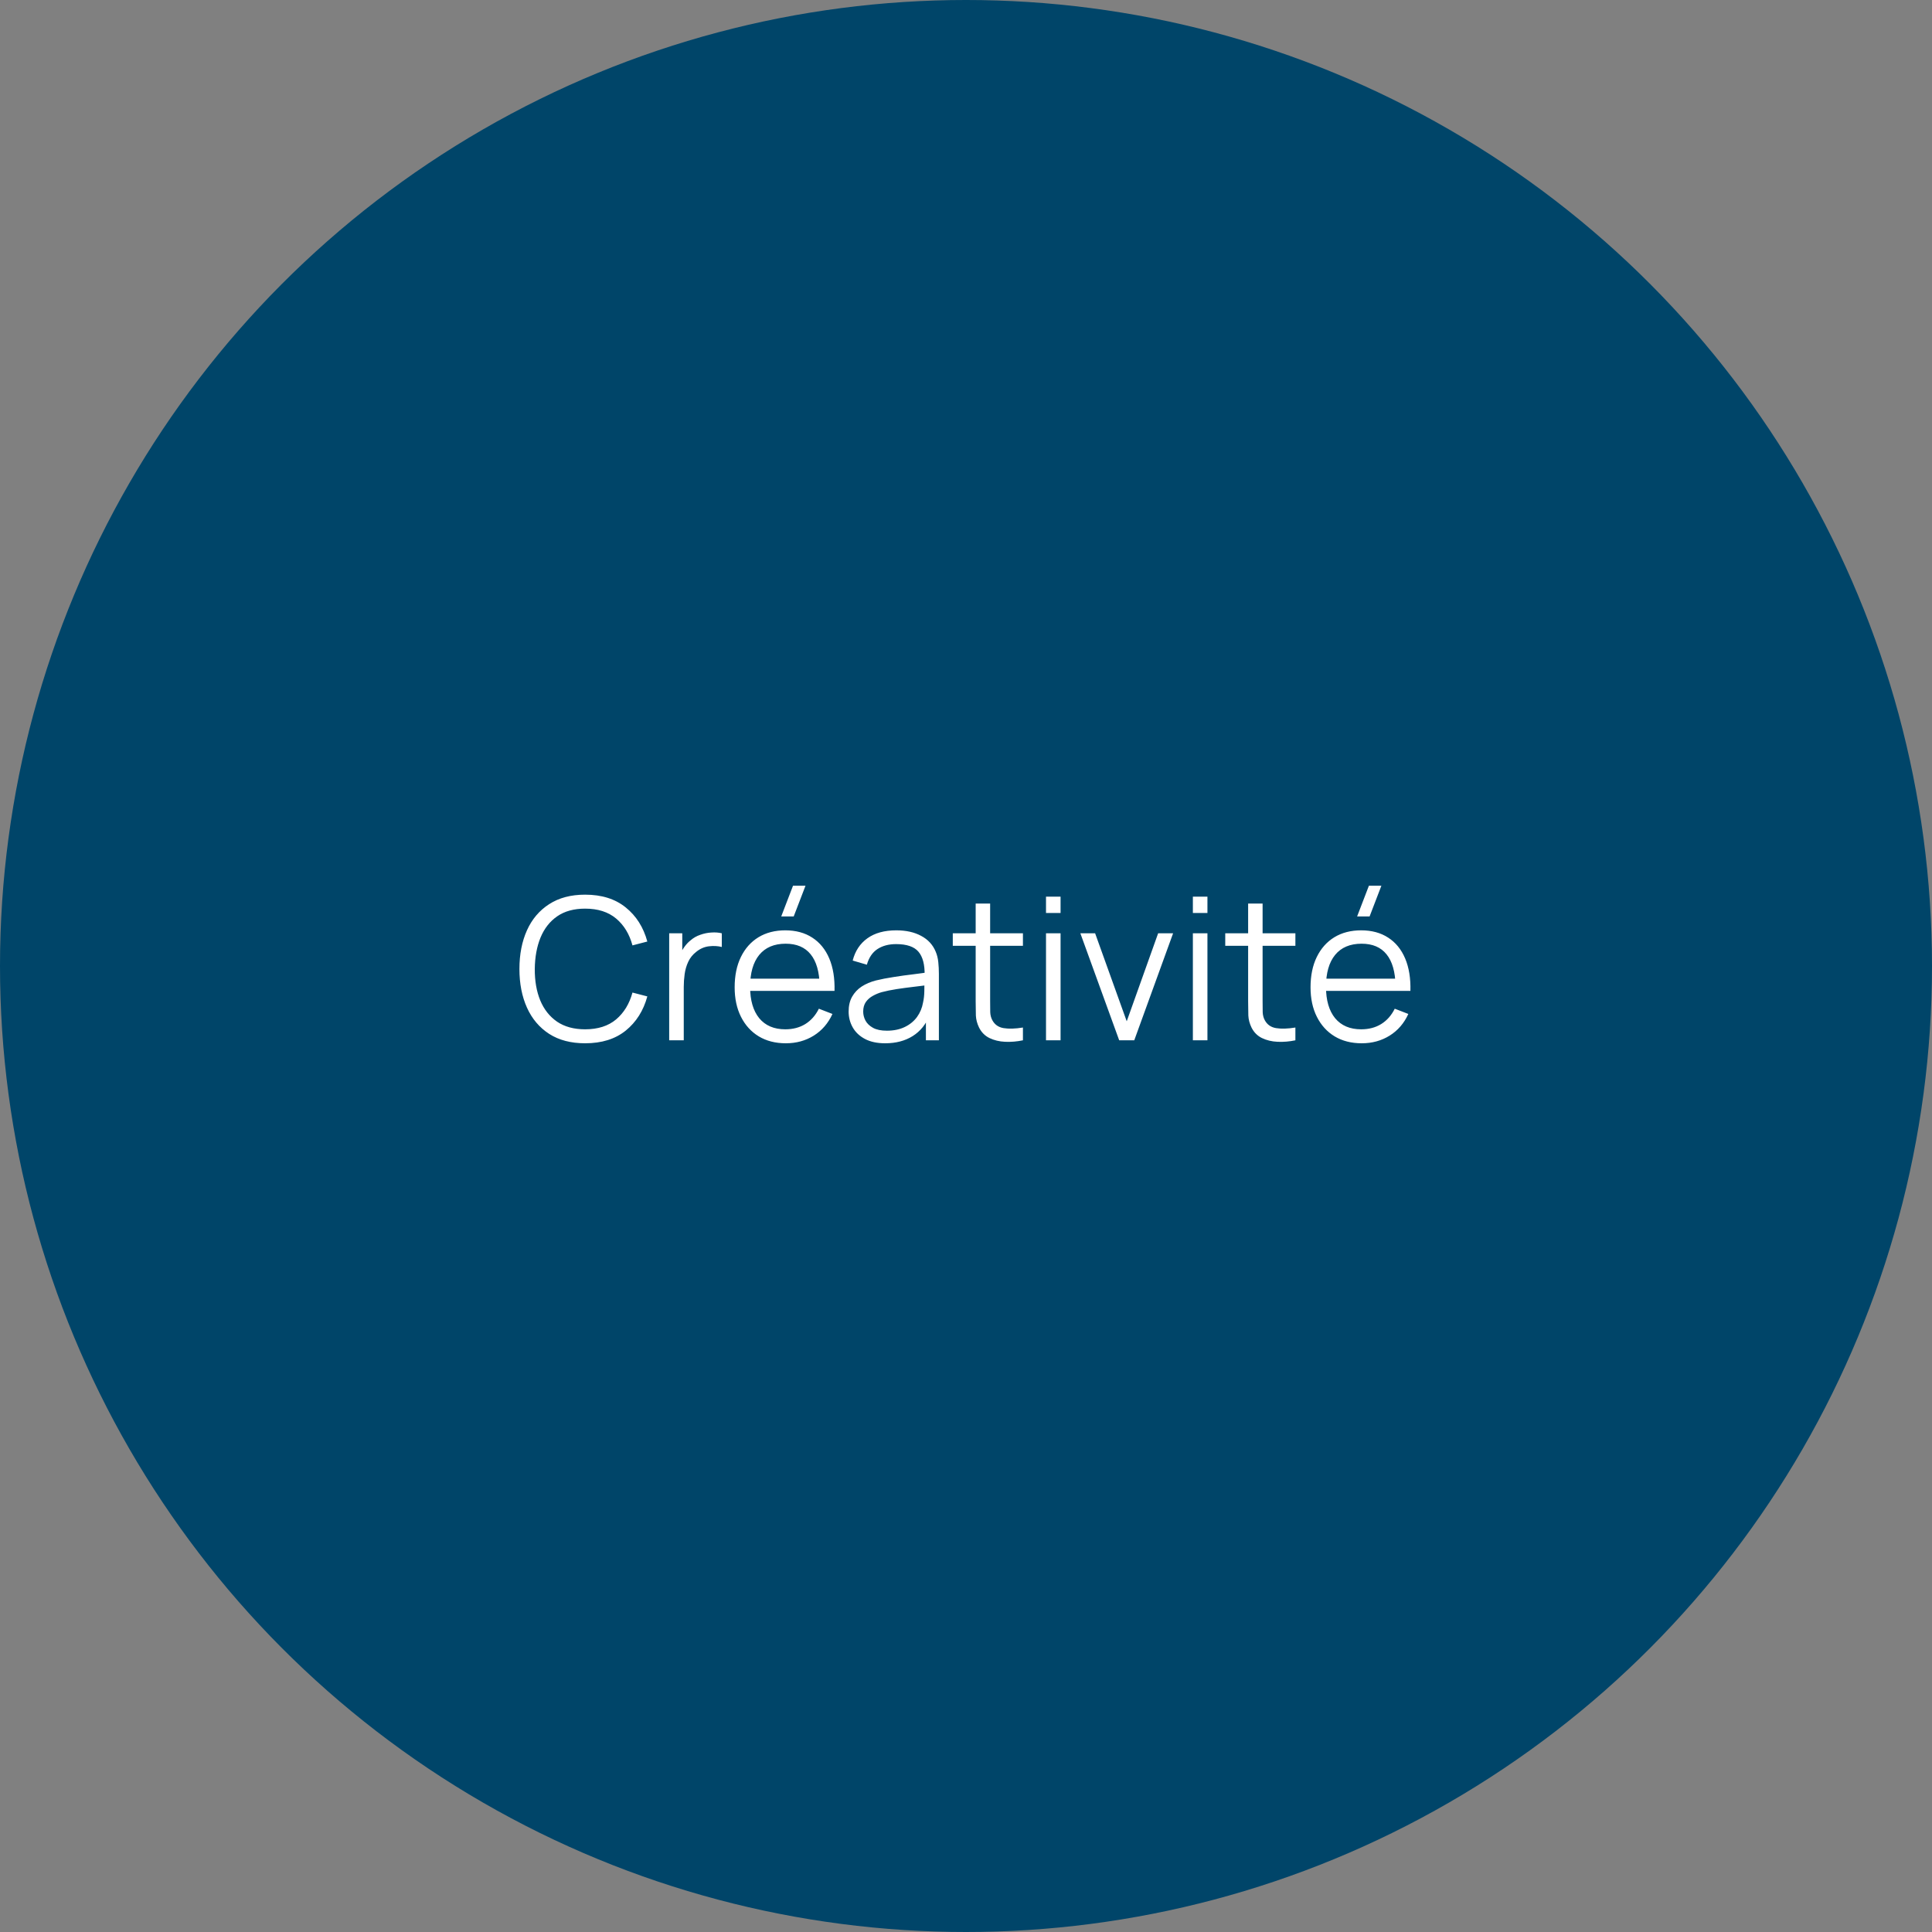 <svg xmlns="http://www.w3.org/2000/svg" width="156" height="156" viewBox="0 0 156 156" fill="none"><rect x="0" y="0" width="156" height="156" fill="#808080" stroke="none"/><circle cx="78" cy="78" r="78" fill="#004569"></circle><path d="M47.245 84.24C46.098 84.24 45.13 83.987 44.341 83.48C43.552 82.968 42.954 82.261 42.549 81.36C42.144 80.459 41.941 79.419 41.941 78.24C41.941 77.061 42.144 76.021 42.549 75.12C42.954 74.219 43.552 73.515 44.341 73.008C45.13 72.496 46.098 72.24 47.245 72.24C48.584 72.24 49.677 72.584 50.525 73.272C51.373 73.955 51.954 74.872 52.269 76.024L51.069 76.336C50.824 75.424 50.384 74.701 49.749 74.168C49.114 73.635 48.28 73.368 47.245 73.368C46.344 73.368 45.594 73.573 44.997 73.984C44.4 74.395 43.949 74.968 43.645 75.704C43.346 76.435 43.192 77.28 43.181 78.24C43.176 79.2 43.322 80.045 43.621 80.776C43.925 81.507 44.378 82.08 44.981 82.496C45.589 82.907 46.344 83.112 47.245 83.112C48.28 83.112 49.114 82.845 49.749 82.312C50.384 81.773 50.824 81.051 51.069 80.144L52.269 80.456C51.954 81.608 51.373 82.528 50.525 83.216C49.677 83.899 48.584 84.24 47.245 84.24ZM54.034 84V75.36H55.09V77.44L54.882 77.168C54.978 76.912 55.103 76.677 55.258 76.464C55.413 76.245 55.581 76.067 55.762 75.928C55.986 75.731 56.247 75.581 56.546 75.48C56.845 75.373 57.146 75.312 57.45 75.296C57.754 75.275 58.031 75.296 58.282 75.36V76.464C57.967 76.384 57.623 76.365 57.25 76.408C56.877 76.451 56.533 76.6 56.218 76.856C55.93 77.08 55.714 77.349 55.57 77.664C55.426 77.973 55.33 78.304 55.282 78.656C55.234 79.003 55.21 79.347 55.21 79.688V84H54.034ZM64.088 74H63.08L64.032 71.52H65.04L64.088 74ZM63.456 84.24C62.613 84.24 61.882 84.053 61.264 83.68C60.65 83.307 60.173 82.781 59.832 82.104C59.49 81.427 59.32 80.632 59.32 79.72C59.32 78.776 59.488 77.96 59.824 77.272C60.16 76.584 60.632 76.053 61.24 75.68C61.853 75.307 62.576 75.12 63.408 75.12C64.261 75.12 64.989 75.317 65.592 75.712C66.194 76.101 66.65 76.661 66.96 77.392C67.269 78.123 67.41 78.995 67.384 80.008H66.184V79.592C66.162 78.472 65.92 77.627 65.456 77.056C64.997 76.485 64.325 76.2 63.44 76.2C62.512 76.2 61.8 76.501 61.304 77.104C60.813 77.707 60.568 78.565 60.568 79.68C60.568 80.768 60.813 81.613 61.304 82.216C61.8 82.813 62.501 83.112 63.408 83.112C64.026 83.112 64.565 82.971 65.024 82.688C65.488 82.4 65.853 81.987 66.12 81.448L67.216 81.872C66.874 82.624 66.37 83.208 65.704 83.624C65.042 84.035 64.293 84.24 63.456 84.24ZM60.152 80.008V79.024H66.752V80.008H60.152ZM71.475 84.24C70.824 84.24 70.278 84.123 69.835 83.888C69.397 83.653 69.07 83.341 68.851 82.952C68.632 82.563 68.523 82.139 68.523 81.68C68.523 81.211 68.616 80.811 68.803 80.48C68.995 80.144 69.254 79.869 69.579 79.656C69.909 79.443 70.291 79.28 70.723 79.168C71.16 79.061 71.643 78.968 72.171 78.888C72.704 78.803 73.224 78.731 73.731 78.672C74.243 78.608 74.691 78.547 75.075 78.488L74.659 78.744C74.675 77.891 74.51 77.259 74.163 76.848C73.816 76.437 73.213 76.232 72.355 76.232C71.763 76.232 71.261 76.365 70.851 76.632C70.445 76.899 70.16 77.32 69.995 77.896L68.851 77.56C69.048 76.787 69.445 76.187 70.043 75.76C70.64 75.333 71.416 75.12 72.371 75.12C73.16 75.12 73.829 75.269 74.379 75.568C74.933 75.861 75.326 76.288 75.555 76.848C75.662 77.099 75.731 77.379 75.763 77.688C75.795 77.997 75.811 78.312 75.811 78.632V84H74.763V81.832L75.067 81.96C74.773 82.701 74.317 83.267 73.699 83.656C73.08 84.045 72.339 84.24 71.475 84.24ZM71.611 83.224C72.16 83.224 72.64 83.125 73.051 82.928C73.462 82.731 73.792 82.461 74.043 82.12C74.293 81.773 74.456 81.384 74.531 80.952C74.595 80.675 74.629 80.371 74.635 80.04C74.64 79.704 74.643 79.453 74.643 79.288L75.091 79.52C74.691 79.573 74.256 79.627 73.787 79.68C73.323 79.733 72.864 79.795 72.411 79.864C71.963 79.933 71.558 80.016 71.195 80.112C70.95 80.181 70.712 80.28 70.483 80.408C70.254 80.531 70.064 80.696 69.915 80.904C69.771 81.112 69.699 81.371 69.699 81.68C69.699 81.931 69.76 82.173 69.883 82.408C70.011 82.643 70.213 82.837 70.491 82.992C70.773 83.147 71.147 83.224 71.611 83.224ZM82.597 84C82.112 84.101 81.632 84.141 81.157 84.12C80.688 84.099 80.267 83.997 79.893 83.816C79.525 83.635 79.245 83.352 79.053 82.968C78.899 82.648 78.813 82.325 78.797 82C78.787 81.669 78.781 81.293 78.781 80.872V72.96H79.949V80.824C79.949 81.187 79.952 81.491 79.957 81.736C79.968 81.976 80.024 82.189 80.125 82.376C80.317 82.733 80.621 82.947 81.037 83.016C81.459 83.085 81.979 83.069 82.597 82.968V84ZM76.933 76.368V75.36H82.597V76.368H76.933ZM84.46 73.72V72.4H85.636V73.72H84.46ZM84.46 84V75.36H85.636V84H84.46ZM90.37 84L87.234 75.36H88.426L90.978 82.464L93.514 75.36H94.722L91.586 84H90.37ZM96.319 73.72V72.4H97.495V73.72H96.319ZM96.319 84V75.36H97.495V84H96.319ZM104.597 84C104.112 84.101 103.632 84.141 103.157 84.12C102.688 84.099 102.267 83.997 101.893 83.816C101.525 83.635 101.245 83.352 101.053 82.968C100.899 82.648 100.813 82.325 100.797 82C100.787 81.669 100.781 81.293 100.781 80.872V72.96H101.949V80.824C101.949 81.187 101.952 81.491 101.957 81.736C101.968 81.976 102.024 82.189 102.125 82.376C102.317 82.733 102.621 82.947 103.037 83.016C103.459 83.085 103.979 83.069 104.597 82.968V84ZM98.933 76.368V75.36H104.597V76.368H98.933ZM110.588 74H109.58L110.532 71.52H111.54L110.588 74ZM109.956 84.24C109.113 84.24 108.382 84.053 107.764 83.68C107.15 83.307 106.673 82.781 106.332 82.104C105.99 81.427 105.82 80.632 105.82 79.72C105.82 78.776 105.988 77.96 106.324 77.272C106.66 76.584 107.132 76.053 107.74 75.68C108.353 75.307 109.076 75.12 109.908 75.12C110.761 75.12 111.489 75.317 112.092 75.712C112.694 76.101 113.15 76.661 113.46 77.392C113.769 78.123 113.91 78.995 113.884 80.008H112.684V79.592C112.662 78.472 112.42 77.627 111.956 77.056C111.497 76.485 110.825 76.2 109.94 76.2C109.012 76.2 108.3 76.501 107.804 77.104C107.313 77.707 107.068 78.565 107.068 79.68C107.068 80.768 107.313 81.613 107.804 82.216C108.3 82.813 109.001 83.112 109.908 83.112C110.526 83.112 111.065 82.971 111.524 82.688C111.988 82.4 112.353 81.987 112.62 81.448L113.716 81.872C113.374 82.624 112.87 83.208 112.204 83.624C111.542 84.035 110.793 84.24 109.956 84.24ZM106.652 80.008V79.024H113.252V80.008H106.652Z" fill="white"></path></svg>